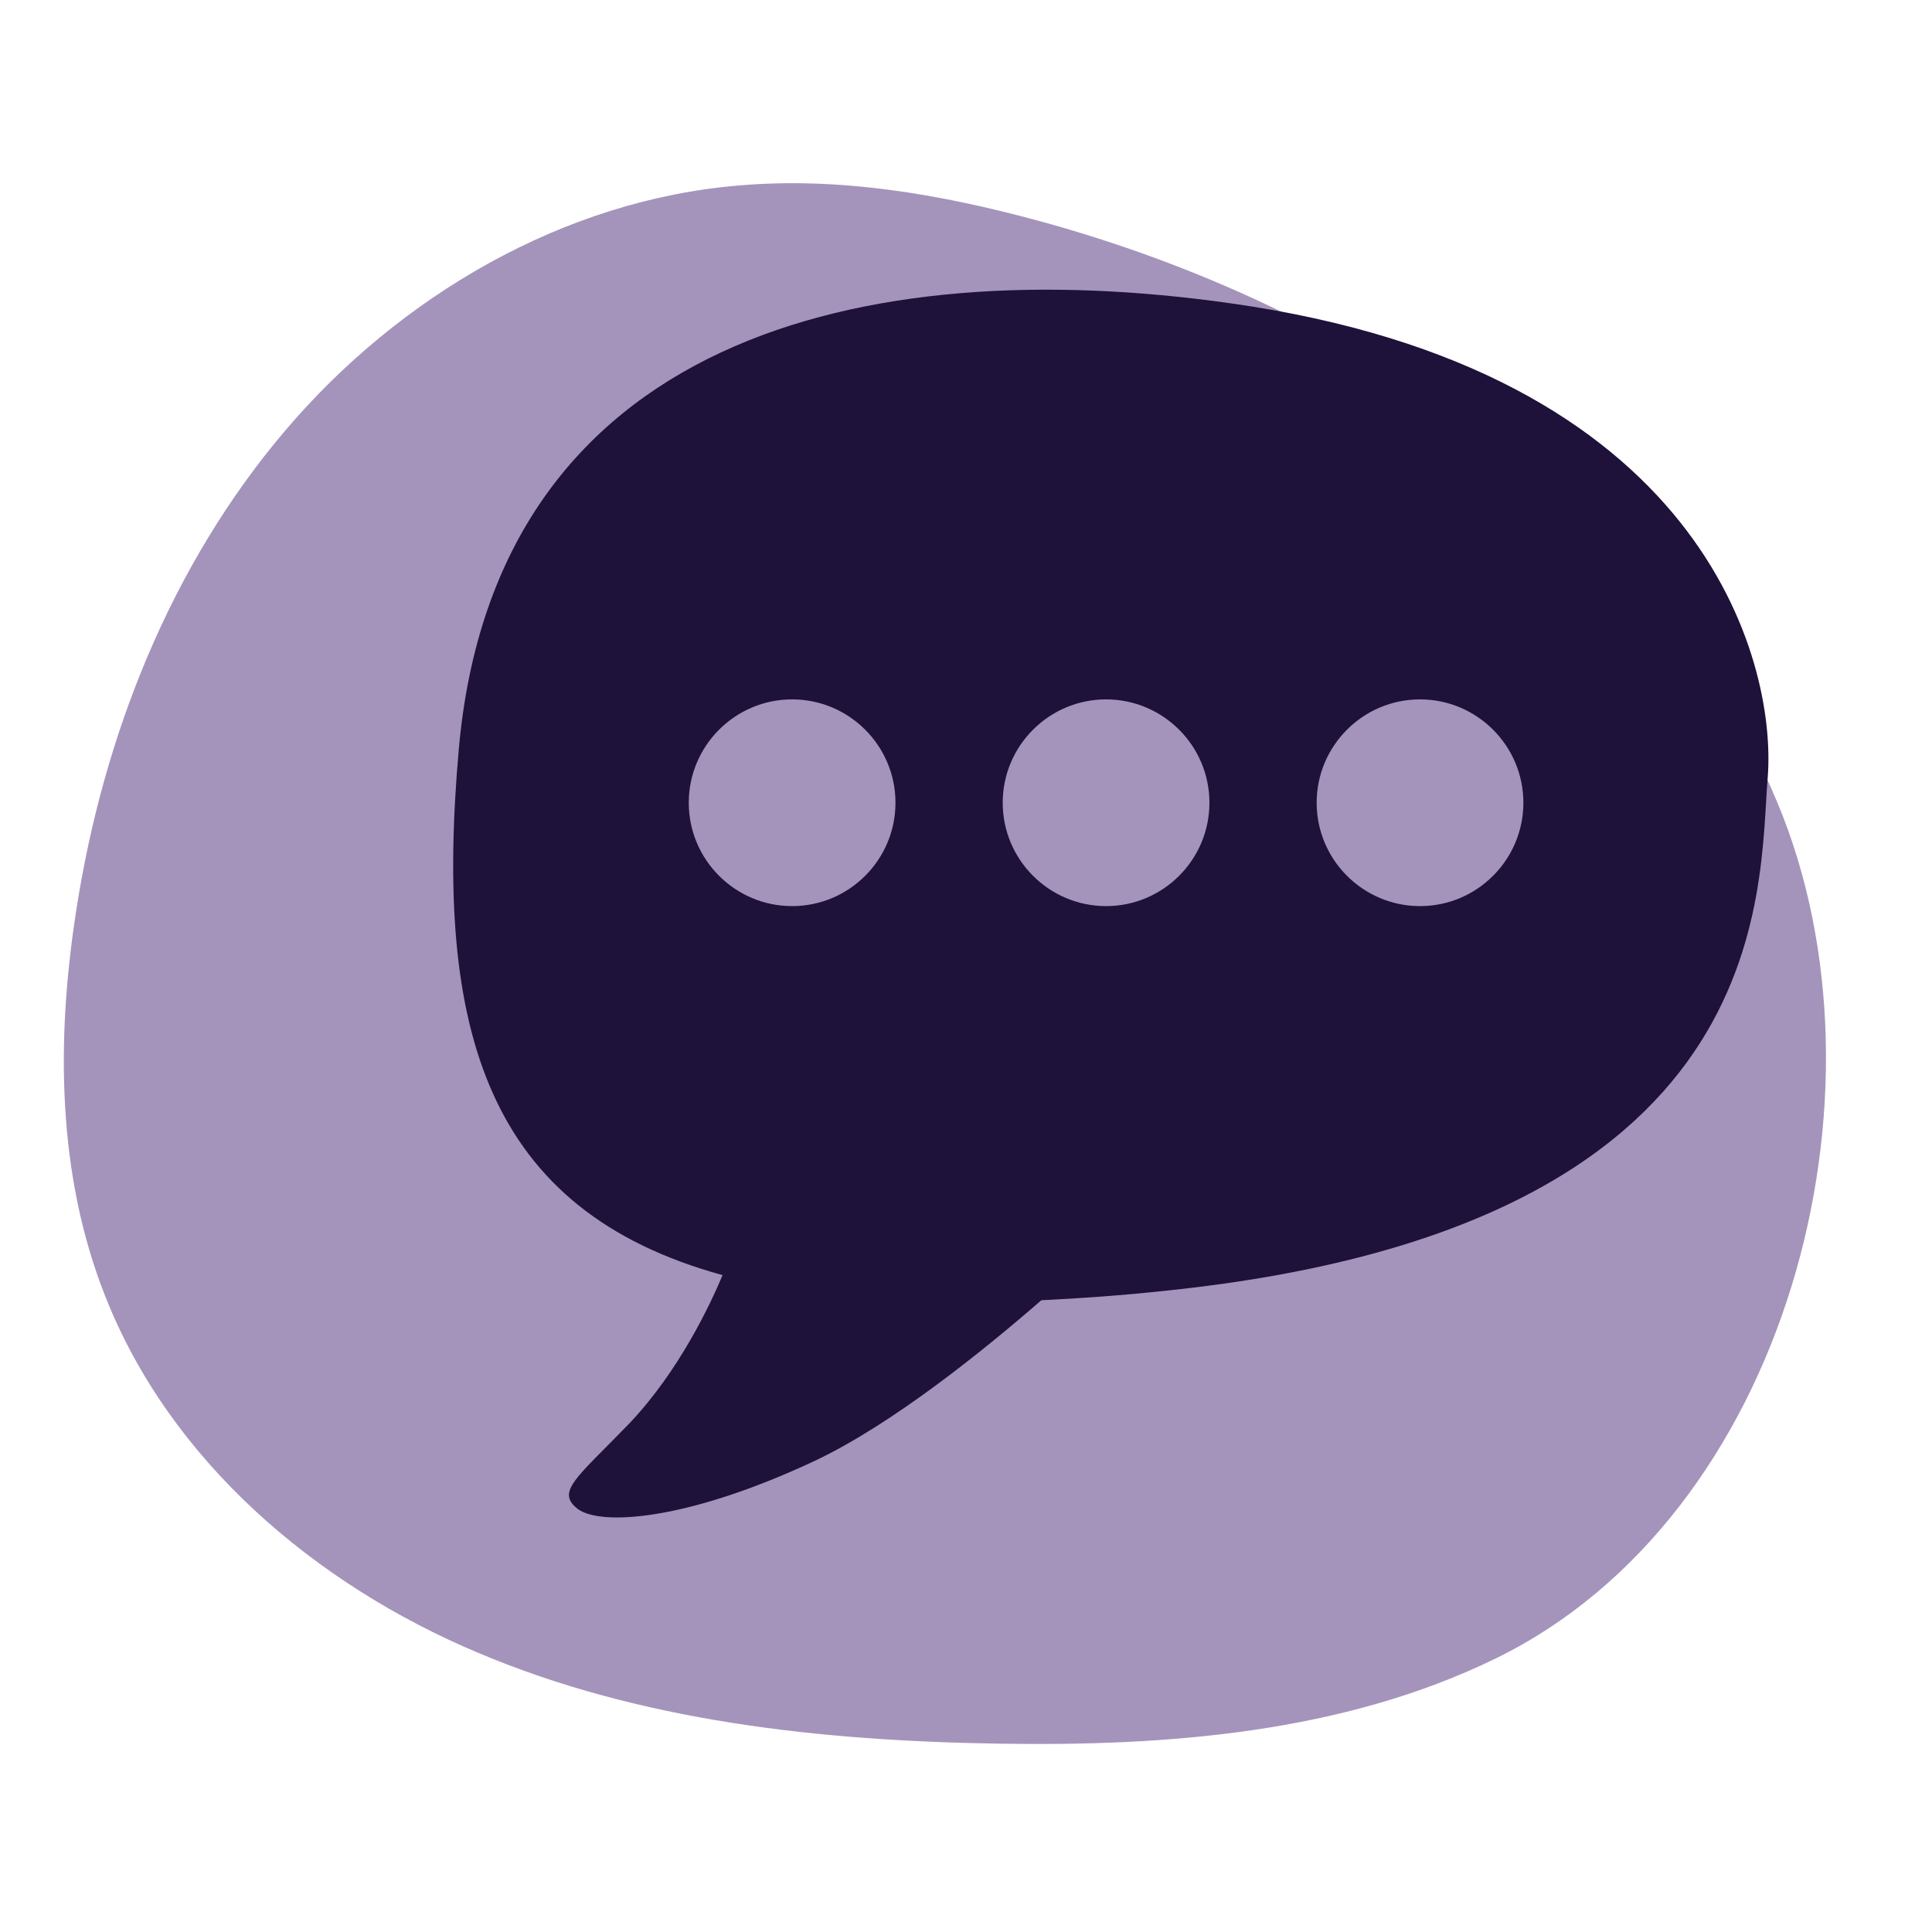 <?xml version="1.0" encoding="utf-8"?>
<!-- Generator: Adobe Illustrator 27.0.0, SVG Export Plug-In . SVG Version: 6.00 Build 0)  -->
<svg version="1.1" id="Calque_1" xmlns="http://www.w3.org/2000/svg" xmlns:xlink="http://www.w3.org/1999/xlink" x="0px" y="0px"
	 viewBox="0 0 200 200" style="enable-background:new 0 0 200 200;" xml:space="preserve">
<style type="text/css">
	.st0{fill:#A494BB;}
	.st1{fill:#1E113A;}
	.st2{fill:#FFFFFF;}
	.st3{fill:#423569;}
	.st4{fill:#F5EEE7;}
	.st5{clip-path:url(#SVGID_00000078021060635526461620000007423116950154313869_);}
	.st6{fill:#1B0F0F;}
	.st7{fill:#705C89;}
	.st8{fill:#463D6C;}
	.st9{fill:#2D2855;}
	.st10{fill:#191732;}
	.st11{fill:#F69600;}
	.st12{stroke:#FFFFFF;stroke-width:3;stroke-miterlimit:10;}
	.st13{fill:#6D5785;}
	.st14{fill:#F89800;}
	.st15{fill:#8E80A9;}
	.st16{fill:#ECD9C4;}
	.st17{opacity:0.696;fill:#6D5785;enable-background:new    ;}
	.st18{fill:#2C2B4F;}
	.st19{opacity:0.598;fill:#6D5785;enable-background:new    ;}
	.st20{fill:#D5CCE2;}
	.st21{fill:#404040;}
	.st22{fill:#FF3030;}
	.st23{fill:#775C9C;}
	.st24{fill:#151226;}
	.st25{opacity:0.2;}
	.st26{fill:#6D5786;}
	.st27{fill:#775C9D;}
	.st28{fill:#3A2C65;}
	.st29{fill:url(#SVGID_00000081646272734689905620000014360867277358436238_);}
	.st30{fill:url(#SVGID_00000080199523347780237510000003369017823840199334_);}
	.st31{fill:url(#SVGID_00000045611209317095181340000006028474975476916152_);}
	.st32{fill:url(#SVGID_00000103967503374436098660000015216488387555975342_);}
	.st33{fill:url(#SVGID_00000069393222123800586900000007351410775026348223_);}
	.st34{fill:url(#SVGID_00000043423568248483659300000012126398096560294278_);}
	.st35{fill:url(#SVGID_00000147938380695924160930000005170876680280266427_);}
	.st36{fill:url(#SVGID_00000142876559860547124870000016011478202996511653_);}
	.st37{fill:url(#SVGID_00000140728397793900603210000012681867535759684739_);}
	.st38{fill:url(#SVGID_00000100354281809454821630000011604735427217074060_);}
	.st39{fill:#8572A2;}
	.st40{fill:url(#SVGID_00000163048813815162014460000010244751390365632423_);}
	.st41{fill:url(#SVGID_00000003081786806542817920000007124924533296320911_);}
	.st42{fill:url(#SVGID_00000013899933795830583230000018278778927062117798_);}
	.st43{fill:url(#SVGID_00000040555274345360490200000007473233337323905716_);}
	.st44{fill:url(#SVGID_00000126302290171756557370000002234659663414594469_);}
	.st45{fill:url(#SVGID_00000054977162728855713220000017930534587658409133_);}
	.st46{fill:url(#SVGID_00000139286196848585251760000001600697618586890118_);}
	.st47{fill:url(#SVGID_00000027597657256453598240000003788239947439381421_);}
	.st48{fill:url(#SVGID_00000019642172317832117760000002685030473291882402_);}
	.st49{fill:url(#SVGID_00000155832785676105813400000012916024151601732029_);}
	.st50{fill:url(#SVGID_00000183937192021379803220000011261762892148677251_);}
	.st51{fill:url(#SVGID_00000160887267383018829400000008887980766202312892_);}
	.st52{fill:url(#SVGID_00000129205851326742003520000000674338956778656145_);}
	.st53{fill:url(#SVGID_00000066481701067786979150000003011655152488471231_);}
	.st54{fill:url(#SVGID_00000007398010185732257560000015162964245983810236_);}
	.st55{fill:url(#SVGID_00000023965973268639363710000016693404017087107511_);}
	.st56{fill:url(#SVGID_00000047041280382143607220000003398364442241439132_);}
	.st57{fill:url(#SVGID_00000109711051997871208180000016323543979349022593_);}
	.st58{fill:url(#SVGID_00000078022365927923690120000014981022368785254327_);}
	.st59{fill:url(#SVGID_00000108302739812206046270000005824000737040295310_);}
	.st60{fill:url(#SVGID_00000134927891270983197250000008687186679602097577_);}
	.st61{fill:url(#SVGID_00000124163852185144487900000004586599226819061435_);}
	.st62{fill:url(#SVGID_00000165934000144790439430000011480307857782868880_);}
	.st63{fill:url(#SVGID_00000109004326062073454090000002544349193223329441_);}
	.st64{fill:url(#SVGID_00000145022964441002578030000003829400218495617184_);}
	.st65{fill:url(#SVGID_00000119104268729028541080000017871904652600697495_);}
	.st66{fill:url(#SVGID_00000009591638800634722900000010778965315751475099_);}
	.st67{fill:url(#SVGID_00000047043093234270419390000017345470905977237933_);}
	.st68{fill:url(#SVGID_00000153676104529019685210000012666940539678884271_);}
	.st69{fill:url(#SVGID_00000035530524402520859210000004082212544545038770_);}
	.st70{fill:url(#SVGID_00000034800985885577940410000007537873892402065034_);}
	.st71{fill:url(#SVGID_00000011009477442513017600000008444827771638200755_);}
	.st72{fill:url(#SVGID_00000042738571379206696760000012134385592293248680_);}
	.st73{fill:url(#SVGID_00000024694753383936544750000011772360698139793566_);}
	.st74{fill:url(#SVGID_00000124870507307113543020000000144968749500690087_);}
	.st75{fill:url(#SVGID_00000004534041286775771710000005223852481426563201_);}
	.st76{fill:url(#SVGID_00000128469943045847658280000008666359581450441143_);}
	.st77{fill:url(#SVGID_00000067205080029873782750000018281479037908741807_);}
	.st78{fill:url(#SVGID_00000181809662747336466300000010104191560737422224_);}
	.st79{fill:url(#SVGID_00000075141089774051021680000004380993638288226691_);}
	.st80{fill:url(#SVGID_00000115509424062742581460000016672038450312572310_);}
	.st81{fill:url(#SVGID_00000121269307182351392820000001124359288942128018_);}
	.st82{fill:url(#SVGID_00000124162762248584866450000010767728342350931607_);}
	.st83{fill:url(#SVGID_00000021087858190728282000000007738504396680147882_);}
	.st84{fill:url(#SVGID_00000092455219416643216460000007111158821933199488_);}
	.st85{fill:url(#SVGID_00000167377400921390009160000015350197244559178158_);}
	.st86{fill:url(#SVGID_00000142172135602867016560000003754660413935714712_);}
	.st87{fill:url(#SVGID_00000017480563775123229520000011160704178581832082_);}
	.st88{fill:url(#SVGID_00000178888655537337757000000010282382524768671370_);}
	.st89{fill:url(#SVGID_00000091005510818525727050000003402335410197622717_);}
	.st90{fill:#F99900;}
	.st91{fill:#EDDAC5;}
	.st92{fill:url(#SVGID_00000093894333664409672210000008936888807212716696_);}
	.st93{fill:url(#SVGID_00000044886269687789994170000011609042339752128181_);}
	.st94{fill:url(#SVGID_00000078045762969871624600000015661639428121484724_);}
	.st95{fill:url(#SVGID_00000039842146239248038970000001996929745663238056_);}
	.st96{fill:url(#SVGID_00000132778770752334298510000001478272021139692218_);}
	.st97{fill:url(#SVGID_00000086664088472387756860000017103310017786384821_);}
	.st98{fill:url(#SVGID_00000021839319514846798610000016774664940942744206_);}
	.st99{fill:url(#SVGID_00000173119707880600976420000007000646356031736255_);}
	.st100{fill:url(#SVGID_00000132085074329316575580000004226305004069306796_);}
	.st101{fill:url(#SVGID_00000050632903858186358900000016540677614276094390_);}
	.st102{fill:url(#SVGID_00000038390914699747715940000014378833528874111153_);}
	.st103{fill:url(#SVGID_00000117638293116452571780000017929695768520556428_);}
	.st104{fill:url(#SVGID_00000141428141639347994680000008725210419380434061_);}
	.st105{fill:url(#SVGID_00000139254063028985355540000015623542370861985411_);}
	.st106{fill:#EAE4D4;}
	.st107{fill:url(#SVGID_00000094598429831789278890000000453893024596607652_);}
	.st108{fill:url(#SVGID_00000008862654096513220130000014762683154897136781_);}
	.st109{fill:url(#SVGID_00000050632369609172698110000012852036942982604440_);}
	.st110{fill:url(#SVGID_00000138573283853134808890000014849996153975898299_);}
	.st111{fill:url(#SVGID_00000105415507924572558450000010954265660209556365_);}
	.st112{fill:url(#SVGID_00000160889359866078219550000011798105766671596937_);}
	.st113{fill:url(#SVGID_00000157273466532710349050000011806094016217377950_);}
	.st114{fill:url(#SVGID_00000028314436133929855700000006732278619685760405_);}
	.st115{fill:url(#SVGID_00000003100007681773720250000009224499661085761410_);}
	.st116{fill:url(#SVGID_00000003811317373805311020000006552535096649945773_);}
	.st117{fill:url(#SVGID_00000062892923167551006520000012608407476628674693_);}
	.st118{fill:url(#SVGID_00000058557317635359098420000016737351974879191176_);}
	.st119{fill:url(#SVGID_00000157306675857724598890000008121649915014132379_);}
	.st120{fill:url(#SVGID_00000016760405812636835560000010119957772522004669_);}
	.st121{fill:url(#SVGID_00000170976482531467152400000013780223162721329307_);}
	.st122{fill:#AEA7BB;}
	.st123{fill:#CFCAD6;}
	.st124{fill:url(#SVGID_00000141413878801353864620000013194278822752476840_);}
	.st125{fill:url(#SVGID_00000114792748657954546880000007583813098426478778_);}
	.st126{fill:url(#SVGID_00000075863406051469305300000003940093394436275106_);}
	.st127{fill:url(#SVGID_00000173137268724241326500000001901162678506063791_);}
	.st128{fill:url(#SVGID_00000134946779768031289230000017756019564786304132_);}
	.st129{fill:url(#SVGID_00000087400032697992454940000015499308956416943523_);}
	.st130{fill:url(#SVGID_00000129194317851910994960000003065541024102501311_);}
	.st131{fill:url(#SVGID_00000105407099977684473750000013285430760362414739_);}
	.st132{fill:url(#SVGID_00000177475942684811803000000016545567163000510353_);}
	.st133{fill:url(#SVGID_00000046322247061003134860000006968410046792111749_);}
	.st134{fill:url(#SVGID_00000121243584273802562100000001645138394205749437_);}
	.st135{fill:url(#SVGID_00000016754062245078369430000001037318174748491173_);}
	.st136{fill:url(#SVGID_00000027568858291496806140000006871709998706376351_);}
	.st137{fill:url(#SVGID_00000108276724067027144610000004959302820101375155_);}
	.st138{fill:url(#SVGID_00000137824831052059593550000016632800219227176365_);}
	.st139{fill:url(#SVGID_00000108304973636374003320000008879902045120769435_);}
	.st140{fill:url(#SVGID_00000006706417392457020010000005253529268947041968_);}
	.st141{fill:url(#SVGID_00000021817850963821067610000003502412371999130012_);}
	.st142{fill:url(#SVGID_00000039112007009550229820000018339007772764864444_);}
	.st143{fill:url(#SVGID_00000103975060761579853720000016613257942184147074_);}
	.st144{fill:url(#SVGID_00000093899802573620333920000003565748907006430113_);}
	.st145{fill:url(#SVGID_00000079465563587584072330000003383357719630704310_);}
	.st146{fill:url(#SVGID_00000178171595599905608090000011170051647308787118_);}
	.st147{fill:url(#SVGID_00000129918876193832691360000011729105815883833503_);}
	.st148{fill:url(#SVGID_00000069366998924684745940000001207444273961191101_);}
	.st149{fill:url(#SVGID_00000028319225392798742680000004476795102897679747_);}
	.st150{fill:url(#SVGID_00000028292303222998700490000001549465777708573619_);}
	.st151{fill:url(#SVGID_00000022554319005879542950000008012746961545552022_);}
	.st152{fill:url(#SVGID_00000145754589578236149240000014838992316248141489_);}
	.st153{fill:url(#SVGID_00000141421759928824015140000016285164194249098675_);}
	.st154{fill:url(#SVGID_00000076572253441772633200000000525195593612564620_);}
	.st155{fill:url(#SVGID_00000101088849442019037910000000798685034198205600_);}
	.st156{fill:url(#SVGID_00000018200375468873301280000007002983641994388108_);}
	.st157{fill:url(#SVGID_00000163753941752595051420000001042758407271137726_);}
	.st158{fill:url(#SVGID_00000136385695639858473180000007723804110922330000_);}
	.st159{fill:url(#SVGID_00000060739690541447723040000012520756083089827764_);}
	.st160{fill:url(#SVGID_00000076594140175373704750000008475820099730375573_);}
	.st161{fill:url(#SVGID_00000090295386428560732410000003079188328098825896_);}
	.st162{fill:url(#SVGID_00000031195808752758821530000007223564160095647896_);}
	.st163{fill:url(#SVGID_00000041275353956484360800000003173352905720131502_);}
	.st164{fill:url(#SVGID_00000043425313748101140620000009538294672019107246_);}
	.st165{fill:url(#SVGID_00000020398256611597734860000018186952054363577739_);}
	.st166{fill:url(#SVGID_00000012457729467496276660000004282545018571591318_);}
	.st167{fill:url(#SVGID_00000170253943892142707130000009970248083622887357_);}
	.st168{fill:url(#SVGID_00000133520620114427789210000001596918564941132167_);}
	.st169{fill:url(#SVGID_00000021799049195233840720000009523478599557002933_);}
	.st170{fill:url(#SVGID_00000032637341838988287820000014907442328817721252_);}
	.st171{fill:url(#SVGID_00000035517155003012784780000001517946495090225304_);}
	.st172{fill:url(#SVGID_00000051357050043226324960000010828207621956499093_);}
	.st173{fill:url(#SVGID_00000040574196459468343480000014569653933582077113_);}
	.st174{fill:url(#SVGID_00000088127137589141701530000006093456403725393585_);}
	.st175{fill:url(#SVGID_00000180346501145997481750000017152997211423811235_);}
	.st176{fill:url(#SVGID_00000183233612137008338000000007871232230024645254_);}
	.st177{fill:url(#SVGID_00000051347012121587601390000017106467024880784817_);}
	.st178{fill:url(#SVGID_00000074400051189617383530000008192212553548968873_);}
	.st179{fill:url(#SVGID_00000145045074178836140960000007010782661485186691_);}
	.st180{fill:url(#SVGID_00000156587173122940024610000017431675711389568388_);}
	.st181{fill:#F1EEE2;}
	.st182{fill:url(#SVGID_00000036225117745272814450000009906340530164370591_);}
	
		.st183{clip-path:url(#SVGID_00000092417418107775962240000003166481027750359938_);fill:url(#SVGID_00000075121530501214765180000008111564583805944494_);}
	.st184{fill:url(#SVGID_00000169552735132742188720000016568852932379927201_);}
	.st185{clip-path:url(#SVGID_00000109009300235692645840000016367685966439807116_);}
	.st186{fill:url(#SVGID_00000016757096263609935310000010554613764026381453_);}
	.st187{fill:#82A7AD;}
	.st188{fill:url(#SVGID_00000099637860232537202350000006659382572084880048_);}
	.st189{clip-path:url(#SVGID_00000097462115656205692620000011012175033702931132_);}
	.st190{fill:url(#SVGID_00000083807695348974779300000016122042279781159096_);}
	.st191{clip-path:url(#SVGID_00000039115867163572759390000003978783516837289607_);}
	.st192{clip-path:url(#SVGID_00000008848357869271081160000011163381214056437904_);}
	.st193{fill:url(#SVGID_00000030455538556925101020000017007781960727849372_);}
	.st194{clip-path:url(#SVGID_00000029749068999635547960000015296177094883527815_);}
	.st195{clip-path:url(#SVGID_00000103974020698650144280000017131756710454273723_);}
	.st196{clip-path:url(#SVGID_00000129182089653947995640000016432346925740350364_);}
	.st197{clip-path:url(#SVGID_00000173151629173720611890000009454519328189012620_);}
	.st198{clip-path:url(#SVGID_00000047060065675737013870000005649207538134262410_);}
	.st199{fill:url(#SVGID_00000095311336963371034050000007489188053483144072_);}
	.st200{clip-path:url(#SVGID_00000040573647259608862710000001639300924258647478_);}
	.st201{clip-path:url(#SVGID_00000182502900814415297150000009071321748418528688_);}
	.st202{fill:url(#SVGID_00000139256898690813500490000016068114376881214389_);}
	.st203{fill:url(#SVGID_00000046326835058860358460000001057036929852292783_);}
	.st204{fill:url(#SVGID_00000134236789263201675410000012014399381794188422_);}
	.st205{fill:url(#SVGID_00000072280368213274790370000007486465267867728788_);}
	.st206{fill:url(#SVGID_00000096032948479469351330000012626044967366489729_);}
	.st207{fill:#B4D3DB;}
	.st208{fill:url(#SVGID_00000006672573526144804850000001109443930766060449_);}
	.st209{fill:url(#SVGID_00000046311041184115280880000012269064967806668178_);}
	.st210{fill:url(#SVGID_00000160885540752532418070000004641958054382998153_);}
	.st211{fill:url(#SVGID_00000032617381079278424080000013018666981823274894_);}
	.st212{fill:url(#SVGID_00000108270749777229353980000003472297360576133266_);}
	.st213{fill:url(#SVGID_00000030462334581436826320000012262388265877941158_);}
	.st214{fill:url(#SVGID_00000160886811077681318670000013266596909204429489_);}
	.st215{fill:url(#SVGID_00000125604151725518182360000007836711470159179676_);}
	.st216{fill:url(#SVGID_00000003077926341702519500000016777534672851423117_);}
	.st217{fill:url(#SVGID_00000052066058138914450660000002863485747782919302_);}
	.st218{fill:url(#SVGID_00000145040607738956961290000016554285765188586663_);}
	.st219{fill:url(#SVGID_00000069371363109255564260000007896774609959469456_);}
	.st220{clip-path:url(#SVGID_00000055680393887559243050000018442187249801861051_);}
	.st221{fill:url(#SVGID_00000137846807419974964860000001254655363458910115_);}
	.st222{clip-path:url(#SVGID_00000111184983272317856490000014749763464360756899_);}
	.st223{fill:url(#SVGID_00000092427301799131489280000003305422931234226607_);}
	.st224{fill:url(#SVGID_00000138568941274077448250000015908361277208391065_);}
	.st225{fill:#EBF1F4;}
	.st226{clip-path:url(#SVGID_00000080889752168440801300000015223107934796097958_);}
	.st227{clip-path:url(#SVGID_00000156576501385814687740000007853769179241376415_);}
	.st228{clip-path:url(#SVGID_00000147935884189294101840000011163957926533329045_);}
	.st229{clip-path:url(#SVGID_00000000208774598932361880000016392532880421971088_);}
	.st230{fill:url(#SVGID_00000083083363449386180940000014505766166456036281_);}
	.st231{fill:url(#SVGID_00000034780682344946889000000010932239915289520263_);}
	.st232{fill:url(#SVGID_00000027564316595746356290000014875603685278705569_);}
	.st233{fill:url(#SVGID_00000178921351008336082650000011796565273011963814_);}
	.st234{fill:url(#SVGID_00000167358649182726130200000004353492208082815141_);}
	.st235{fill:url(#SVGID_00000044857654934562466180000007784637552039449735_);}
	.st236{fill:url(#SVGID_00000026873777641853863390000008501657544360974210_);}
	.st237{fill:url(#SVGID_00000183934364210995878460000006737357072610478210_);}
	.st238{clip-path:url(#SVGID_00000178920050300141957470000017770764791937510050_);}
	.st239{clip-path:url(#SVGID_00000048489261701645612680000004007166034946397330_);}
	.st240{clip-path:url(#SVGID_00000133490111835564546130000007501598222531105467_);}
	.st241{clip-path:url(#SVGID_00000013180163813992020330000012794138950139159433_);}
	.st242{fill:url(#SVGID_00000148663037019117131890000012117434609662901179_);}
	.st243{clip-path:url(#SVGID_00000167372367587876772690000005519546960566721452_);}
	.st244{fill:url(#SVGID_00000145780688867981274410000010055793721443500972_);}
	.st245{fill:url(#SVGID_00000145024032043353893780000000140466605015649459_);}
	.st246{fill:url(#SVGID_00000110462441776605484570000017651321511840144571_);}
	
		.st247{clip-path:url(#SVGID_00000069381251095744415050000003480347848363912360_);fill:url(#SVGID_00000137837995419556111760000008592819888120511929_);}
	.st248{fill:url(#SVGID_00000168831896451840138980000010125381967020196499_);}
	.st249{fill:url(#SVGID_00000074410631010039978140000004411221161724927149_);}
	.st250{clip-path:url(#SVGID_00000125576385454242378410000016085485172150690191_);}
	.st251{clip-path:url(#SVGID_00000163074351753436604940000017232676245001473936_);}
	.st252{fill:url(#SVGID_00000150822141981402158730000005322685132535637420_);}
	.st253{fill:url(#SVGID_00000142134687670621569390000013170238569436724355_);}
	.st254{fill:url(#SVGID_00000047750685509391999870000008625916499924496791_);}
	.st255{fill:url(#SVGID_00000018226158432042240330000017315386313982114944_);}
	.st256{fill:url(#SVGID_00000155108208675477784480000009900537660814781065_);}
	.st257{fill:url(#SVGID_00000124123063064793145830000003885549023297579446_);}
	.st258{fill:url(#SVGID_00000022528940930530699150000017707199085678531762_);}
	.st259{fill:url(#SVGID_00000098923040824919241380000009116768313357231238_);}
	.st260{fill:url(#SVGID_00000017509287146403005510000008156141787031503771_);}
	.st261{fill:url(#SVGID_00000080194893212036189160000008190435868605917370_);}
	.st262{fill:url(#SVGID_00000127765300061286145400000001543327630458568579_);}
	.st263{fill:url(#SVGID_00000085967469394728095250000003501663321504747706_);}
	.st264{fill:url(#SVGID_00000137097098655566429090000016556346789337129624_);}
	.st265{fill:url(#SVGID_00000148619657487136018100000014152332689084208287_);}
	.st266{fill:url(#SVGID_00000146496427712460156010000007455510401356819364_);}
	.st267{fill:url(#SVGID_00000031165584045234822920000012802419962094581949_);}
	.st268{fill:url(#SVGID_00000165916992269920792350000001034862678972569763_);}
	.st269{fill:url(#SVGID_00000139294089102857220800000002615833164321992080_);}
	.st270{fill:url(#SVGID_00000153699932718586748020000005067819913103729067_);}
	.st271{fill:url(#SVGID_00000100358632636520937470000014439525625928989344_);}
	.st272{fill:url(#SVGID_00000131354983692541305080000018217517818001867150_);}
	.st273{fill:url(#SVGID_00000068655469520540921430000012910885906032231585_);}
	.st274{fill:url(#SVGID_00000163782191355699707850000015325615554630967174_);}
	.st275{fill:url(#SVGID_00000118359829943486158270000007981695612156573875_);}
	.st276{fill:url(#SVGID_00000126303934183448818890000008550293501025633445_);}
	.st277{fill:url(#SVGID_00000026878944468138489070000000406306660195724972_);}
	.st278{fill:url(#SVGID_00000165213389728912211350000008498091907284746626_);}
	.st279{fill:url(#SVGID_00000083055431506328353700000004836480890824263318_);}
	.st280{fill:url(#SVGID_00000124143747059452911520000006226708369085541280_);}
	.st281{fill:url(#SVGID_00000165198667369023557200000009520170332415210412_);}
	.st282{fill:url(#SVGID_00000091696472426476214610000014877907805562855831_);}
	.st283{fill:url(#SVGID_00000044887268210420591320000004998455697886355860_);}
	.st284{fill:url(#SVGID_00000095302643518284425850000002727354188956238217_);}
	.st285{fill:url(#SVGID_00000026855343303127079200000003799355894257443498_);}
	.st286{fill:url(#SVGID_00000013891052516397469820000009622619365636690849_);}
	.st287{fill:url(#SVGID_00000015314016712824372550000010254883258841615522_);}
	.st288{fill:url(#SVGID_00000037651492636706190130000000732756082609055883_);}
	.st289{fill:url(#SVGID_00000020393510968854009650000012294616724181707166_);}
	.st290{fill:url(#SVGID_00000051361186149878197350000012078063310183505070_);}
	.st291{fill:url(#SVGID_00000183927509140281144670000005585934951449284236_);}
	.st292{fill:url(#SVGID_00000098942674594662760170000004084347596767731109_);}
	.st293{fill:url(#SVGID_00000151537425567018991720000001887838335894712764_);}
	.st294{fill:url(#SVGID_00000035521454478048648740000009352936466789861008_);}
	.st295{fill:url(#SVGID_00000011020812539945888950000011293832512383580846_);}
	.st296{fill:url(#SVGID_00000131344806758038256440000007968825068597669290_);}
	.st297{fill:url(#SVGID_00000178912730701067801550000010732725497317348538_);}
	.st298{fill:url(#SVGID_00000142881215492712614930000001053867600719573695_);}
	.st299{fill:url(#SVGID_00000175314115909753649770000015106773702819888314_);}
	.st300{fill:url(#SVGID_00000021116899897608511230000016128646982108100284_);}
	.st301{fill:url(#SVGID_00000074403870200051775870000003515138978685705377_);}
	.st302{fill:url(#SVGID_00000179610640813446238160000001366041482798638225_);}
	.st303{fill:url(#SVGID_00000151518575860208278930000017403200546798152588_);}
	.st304{fill:url(#SVGID_00000168088703974861189140000000293171819342966668_);}
	.st305{fill:url(#SVGID_00000152247572125037539660000001076869596204881318_);}
	.st306{fill:url(#SVGID_00000029007400094598948700000017017105855482296500_);}
	.st307{fill:url(#SVGID_00000122680481218715078070000009660395753514486426_);}
	.st308{fill:url(#SVGID_00000105415540340495472620000006031712927794300070_);}
	.st309{fill:url(#SVGID_00000111892129148636530720000016051936713283605928_);}
	.st310{fill:url(#SVGID_00000158020632410722428490000016267251318445129106_);}
	.st311{fill:url(#SVGID_00000097459249501102262620000016093194297931719615_);}
	.st312{fill:url(#SVGID_00000134223716802576693780000002898382945452669610_);}
	.st313{clip-path:url(#SVGID_00000123423407212506920020000003431017701338185131_);}
	.st314{clip-path:url(#SVGID_00000157303407334070963480000009194428031952251299_);}
	.st315{clip-path:url(#SVGID_00000171702656338310672450000015684705680538580125_);}
	.st316{clip-path:url(#SVGID_00000039122938994576874670000014174064540589979041_);}
	.st317{clip-path:url(#SVGID_00000034773521100218838400000000667107702311596946_);}
	.st318{clip-path:url(#SVGID_00000059997788316159293670000004029924132692019116_);}
	.st319{clip-path:url(#SVGID_00000119083961543590083130000013350808511843287996_);}
	.st320{fill:url(#SVGID_00000173133051167834308300000009844451090769413277_);}
	.st321{fill:url(#SVGID_00000088842136103750550330000016614878511854514622_);}
	.st322{fill:url(#SVGID_00000173163362185354875350000010026851785356685207_);}
	.st323{fill:url(#SVGID_00000046325116912548730460000009691369887121617588_);}
	.st324{fill:url(#SVGID_00000113337890463559196920000007768294882917274496_);}
	.st325{fill:url(#SVGID_00000150094773680529990860000007163450687012732577_);}
	.st326{fill:url(#SVGID_00000078744115058232171760000005339733879478331018_);}
	.st327{fill:url(#SVGID_00000110472359379398931950000010132648399135156133_);}
	.st328{fill:url(#SVGID_00000028310830568906037010000014294676630228257170_);}
	.st329{fill:url(#SVGID_00000047744996965554379880000004488612863724079293_);}
	.st330{fill:url(#SVGID_00000181054923172256633310000011082649911963147144_);}
	.st331{fill:url(#SVGID_00000047020147390715027580000015484222782440459443_);}
	.st332{fill:url(#SVGID_00000035524148148121289780000017140461922625214379_);}
	.st333{fill:url(#SVGID_00000155127216610883134290000012713782097564471209_);}
	.st334{fill:url(#SVGID_00000064339816737298712280000011914199127605978753_);}
	.st335{fill:url(#SVGID_00000168818426324648767300000014663988731032433336_);}
	.st336{fill:url(#SVGID_00000106148246917456464430000011924130207883189122_);}
	.st337{fill:url(#SVGID_00000141442863872703984860000011611397095301329539_);}
	.st338{fill:url(#SVGID_00000142898314675205684610000009043578598432759954_);}
	.st339{fill:url(#SVGID_00000116210793117778593120000007294550671262921123_);}
	.st340{fill:url(#SVGID_00000005246777391604653250000006238486546408321954_);}
	.st341{fill:url(#SVGID_00000045591295077071634530000015859043383813757075_);}
	.st342{fill:url(#SVGID_00000108271623238546162540000016063235757316225694_);}
	.st343{fill:url(#SVGID_00000162315310421656055200000016942255123052278678_);}
	.st344{fill:url(#SVGID_00000003795990475947713970000012571814347207414927_);}
	.st345{fill:url(#SVGID_00000164513116684689956490000018208530209628315306_);}
	.st346{fill:url(#SVGID_00000045585359859456820450000011851002354687873464_);}
	.st347{fill:url(#SVGID_00000133494752332381158070000017663222470807050430_);}
	.st348{fill:url(#SVGID_00000040540721002973034120000003185738748530943896_);}
	.st349{fill:url(#SVGID_00000069386591646399770440000011699164768595170476_);}
	.st350{fill:url(#SVGID_00000168087415421077238180000005224591971539035047_);}
	.st351{fill:url(#SVGID_00000147938511988623130920000005482178165582729605_);}
	.st352{fill:url(#SVGID_00000141436803543112700570000006896389906875792316_);}
	.st353{fill:url(#SVGID_00000165236350208423872410000010746029517979777201_);}
	.st354{fill:url(#SVGID_00000079477209408488220770000011330695217461716100_);}
	.st355{fill:url(#SVGID_00000140734081367687654820000003677794599681299101_);}
	.st356{fill:url(#SVGID_00000138571010365950702570000004077436494611629754_);}
	.st357{fill:url(#SVGID_00000060722667951622217890000000581680222319724956_);}
	.st358{fill:url(#SVGID_00000060747797082993381340000010045157036047622280_);}
	.st359{fill:url(#SVGID_00000055671668686626453530000002647324101815795840_);}
	.st360{fill:url(#SVGID_00000110468113089322662840000005460152679115408297_);}
	.st361{fill:url(#SVGID_00000125562481621712383330000018325694712884626867_);}
	.st362{fill:url(#SVGID_00000128474463362354793210000009108877836931682748_);}
	.st363{fill:url(#SVGID_00000048488442810928617640000006921014062317868221_);}
	.st364{fill:url(#SVGID_00000106844369860837052500000017624938973306887594_);}
	.st365{fill:url(#SVGID_00000158008114065520036390000016029546833189447052_);}
	.st366{fill:url(#SVGID_00000178918087480944221310000000646108454529979289_);}
	.st367{fill:url(#SVGID_00000064323101594256550280000004050466488372208278_);}
	.st368{fill:url(#SVGID_00000034771027790754030330000001116358256905876889_);}
	.st369{fill:url(#SVGID_00000018224022387673810020000007754009170766675592_);}
	.st370{fill:url(#SVGID_00000117646934936796275930000015618521379228046498_);}
	.st371{fill:url(#SVGID_00000124855037607675328860000017403394387649417892_);}
	.st372{fill:url(#SVGID_00000151513517816451525700000001849925137116118167_);}
	.st373{fill:url(#SVGID_00000124857766532680654000000004283007164707908000_);}
	.st374{fill:url(#SVGID_00000008859559787268297240000010155002710953834913_);}
	.st375{fill:url(#SVGID_00000069371393903744862770000007523704880775060657_);}
	.st376{fill:url(#SVGID_00000034780043422133799630000007723239401442179753_);}
	.st377{fill:url(#SVGID_00000159470546485354298830000015740917684949402295_);}
	.st378{fill:url(#SVGID_00000080919003398675113270000015785823683007988654_);}
	.st379{fill:url(#SVGID_00000062876437940975860210000014959252647081007761_);}
	.st380{fill:url(#SVGID_00000022520725817783726120000015715958795316273824_);}
	.st381{fill:url(#SVGID_00000020400736253465788950000001396868396453647254_);}
	.st382{fill:url(#SVGID_00000106133921944006208760000017771107367088128388_);}
	.st383{fill:url(#SVGID_00000034799723443772745110000002559934812515952554_);}
	.st384{fill:url(#SVGID_00000003099519091455268910000003567509171083430551_);}
	.st385{fill:url(#SVGID_00000183207536806044328240000010634369421981520537_);}
	.st386{fill:url(#SVGID_00000128444898685399971210000010219431176321745572_);}
	.st387{fill:url(#SVGID_00000116224150965440626530000013220017135157073330_);}
	.st388{fill:url(#SVGID_00000045612494058802119700000003860942878845143995_);}
	.st389{fill:url(#SVGID_00000016060333451656210070000013282154512997726100_);}
	.st390{fill:url(#SVGID_00000085249214987737804980000010944579044093518724_);}
	.st391{fill:url(#SVGID_00000047774123223454290720000014091422453955852418_);}
	.st392{fill:url(#SVGID_00000003783985518675348900000001828311347203103421_);}
	.st393{fill:url(#SVGID_00000003083385153011960640000016208101009275899818_);}
	.st394{fill:url(#SVGID_00000058551812711045445140000007560077499712560285_);}
	.st395{fill:url(#SVGID_00000104672647902688415430000009017366082641116301_);}
	.st396{fill:url(#SVGID_00000044140048294115464460000000900709227343821727_);}
	.st397{fill:url(#SVGID_00000093860833372474646100000015125538098655223702_);}
	.st398{fill:url(#SVGID_00000090252404623531687830000010077427830201445014_);}
	.st399{fill:url(#SVGID_00000077315224667961824040000015710728127518831542_);}
	.st400{fill:url(#SVGID_00000017511104563782546680000003068053404529008527_);}
	.st401{fill:url(#SVGID_00000039839456347259955450000006098854096470377894_);}
	.st402{fill:url(#SVGID_00000108296996194677594350000012914802389993342911_);}
	.st403{fill:url(#SVGID_00000042734616099907233300000005170092078491152293_);}
	.st404{fill:url(#SVGID_00000029739297861366730000000015872409828142688906_);}
	.st405{fill:url(#SVGID_00000038383050859860431750000013652806389587982246_);}
	.st406{fill:url(#SVGID_00000183230743432096961410000011180221611489984936_);}
	.st407{fill:url(#SVGID_00000147212150641415471110000004474383383473890997_);}
	.st408{fill:url(#SVGID_00000021800822524090494050000012000728154652098990_);}
	.st409{fill:url(#SVGID_00000143576180960563932910000005080990822493792689_);}
	.st410{fill:url(#SVGID_00000070118964309842431510000013006676082696763048_);}
	.st411{fill:url(#SVGID_00000110439742294016851120000014175201419297857203_);}
	.st412{fill:url(#SVGID_00000135674575050005520630000009031719519193182387_);}
	.st413{fill:url(#SVGID_00000161627570161449831060000001865000467627780231_);}
	.st414{fill:url(#SVGID_00000176745890945122339780000007954329898037685122_);}
	.st415{fill:url(#SVGID_00000106134057396999127670000015874636342211853444_);}
	.st416{fill:url(#SVGID_00000122002126122182569310000010427086875399844013_);}
	.st417{fill:url(#SVGID_00000101092126182558669390000011852485229126608794_);}
	.st418{fill:url(#SVGID_00000127014117584761649210000003952798109267104647_);}
	.st419{fill:url(#SVGID_00000021118111946375076600000007234888013459758982_);}
	.st420{fill:url(#SVGID_00000171714332164429552570000015078859146545002681_);}
	.st421{fill:url(#SVGID_00000026136344893704441400000014571891258058600103_);}
	.st422{fill:url(#SVGID_00000018211871059638525370000005970936814066887848_);}
	.st423{fill:url(#SVGID_00000119804594653833417090000007871209585150108063_);}
	.st424{fill:url(#SVGID_00000095309174273661769480000015533558821442344629_);}
	.st425{fill:url(#SVGID_00000155867692679329468480000012421716296083012514_);}
	.st426{fill:url(#SVGID_00000130624283715883832330000006607307734670063248_);}
	.st427{fill:url(#SVGID_00000125571832841356777150000012013208043777609878_);}
	.st428{fill:url(#SVGID_00000044895108444422035540000013894062445375229346_);}
	.st429{fill:url(#SVGID_00000100340482153446260210000012051704756753374131_);}
	.st430{fill:url(#SVGID_00000047041762444340465350000007425243055863844029_);}
	.st431{fill:url(#SVGID_00000148622461559863749670000002570788298046074513_);}
	.st432{fill:url(#SVGID_00000057135881112354043050000010965967273166955159_);}
	.st433{fill:url(#SVGID_00000075857821454893803690000003422872132884729521_);}
	.st434{fill:url(#SVGID_00000109713044884143997030000007982054699846368166_);}
	.st435{fill:url(#SVGID_00000171001336484218039820000004357875707787049389_);}
	.st436{fill:url(#SVGID_00000011720837168509035710000014281631138480827534_);}
	.st437{fill:url(#SVGID_00000038413417198872141440000004344149868128525446_);}
	.st438{fill:url(#SVGID_00000020372834007957409890000010346632246976321180_);}
	.st439{fill:url(#SVGID_00000075846296187409531510000014083391140309670053_);}
	.st440{fill:url(#SVGID_00000111908514504143124720000003145644898317488010_);}
	.st441{fill:url(#SVGID_00000106830250336517168340000008064595068374013577_);}
	.st442{fill:url(#SVGID_00000004527033456455215500000015604695660495990679_);}
	.st443{fill:url(#SVGID_00000018927045595348486580000010187570932821503905_);}
	.st444{fill:url(#SVGID_00000119827324973238035120000005700686994829684153_);}
	.st445{fill:url(#SVGID_00000005238255160569980350000009191554557565600156_);}
	.st446{fill:url(#SVGID_00000154414732294300479960000017517145910481994648_);}
	.st447{fill:url(#SVGID_00000136407137372509397130000001122551754246982025_);}
	.st448{fill:url(#SVGID_00000018953926798993055610000000005802771000902529_);}
	.st449{fill:url(#SVGID_00000093863815146952517240000005350869497505778098_);}
	.st450{fill:url(#SVGID_00000022551636208395537300000000757468052632967605_);}
	.st451{fill:url(#SVGID_00000104664607923019793790000006714896728302424989_);}
	.st452{fill:url(#SVGID_00000120520884276438236670000012156180498437485225_);}
	.st453{fill:url(#SVGID_00000138533497556626330580000004966425400955588259_);}
	.st454{fill:url(#SVGID_00000093171427727438793670000015391377214124040595_);}
	.st455{fill:url(#SVGID_00000165222923705388222660000006432180655856923819_);}
	.st456{fill:url(#SVGID_00000037687040023283790030000012607550568199578018_);}
	.st457{fill:url(#SVGID_00000157276185737296989950000000827346434932739494_);}
	.st458{fill:url(#SVGID_00000049911867347913928940000001774051576704640130_);}
	.st459{fill:url(#SVGID_00000049936209115286747070000014144647263134349725_);}
	.st460{fill:url(#SVGID_00000053540568261762461070000008536128817252167319_);}
	.st461{fill:url(#SVGID_00000127011621866658501280000002128581213704999869_);}
	.st462{fill:url(#SVGID_00000087386992584901449310000011490994830543849651_);}
	.st463{fill:url(#SVGID_00000103256253107401370510000007348698122184191108_);}
	.st464{fill:url(#SVGID_00000008867317048887375090000000567453012221972643_);}
	.st465{fill:url(#SVGID_00000109015385148232725190000015549290674269920411_);}
	.st466{fill:url(#SVGID_00000157276120790919909330000007371896465250967215_);}
	.st467{fill:url(#SVGID_00000029738224951316789910000015466468233727368876_);}
	.st468{fill:url(#SVGID_00000029732507498784175030000003808974136668331967_);}
	.st469{fill:url(#SVGID_00000182501809488932174150000018238820645374803594_);}
	.st470{fill:url(#SVGID_00000171700004052694122310000012762324860782537899_);}
	.st471{fill:url(#SVGID_00000084513321001973209120000006663522782819177606_);}
	.st472{fill:url(#SVGID_00000075124080446297847730000005897740605140763297_);}
	.st473{fill:url(#SVGID_00000079459150835950236360000012837398068545198750_);}
	.st474{fill:url(#SVGID_00000038404216353235107530000011399794810963976625_);}
	.st475{fill:url(#SVGID_00000046323175814646894250000004478787937238375839_);}
	.st476{fill:url(#SVGID_00000052800297288275209810000003655510295396951485_);}
	.st477{fill:url(#SVGID_00000161602985922248419180000012879855802538020482_);}
	.st478{fill:url(#SVGID_00000008131550805006899970000001516093270940897979_);}
	.st479{fill:url(#SVGID_00000165948245347502939220000008300101936057944228_);}
	.st480{fill:url(#SVGID_00000116940749160627481360000013809378317982551717_);}
	.st481{fill:url(#SVGID_00000041294495266612653140000002262610621611477638_);}
	.st482{fill:url(#SVGID_00000137102032454868079520000014498531002132824754_);}
	.st483{fill:url(#SVGID_00000164488220445901533380000015567098703106253184_);}
	.st484{fill:url(#SVGID_00000116944572839830148110000004680610487093861019_);}
	.st485{fill:url(#SVGID_00000027596504126514381670000017157679909129619866_);}
	.st486{fill:url(#SVGID_00000085967768521973312580000016994830125442780324_);}
	.st487{fill:url(#SVGID_00000051364722770501131190000008618701609328316081_);}
	.st488{fill:url(#SVGID_00000063628590385003015230000003893495672908596153_);}
	.st489{fill:url(#SVGID_00000042706647724172868480000002876179727957445305_);}
	.st490{fill:url(#SVGID_00000137834825043032055170000012188495430294979251_);}
	.st491{fill:url(#SVGID_00000139995938552389336810000000040464761055607987_);}
	.st492{fill:url(#SVGID_00000150809466611392113450000001648212649216533378_);}
	.st493{fill:url(#SVGID_00000179624753659056654570000004825417499709556387_);}
	.st494{fill:url(#SVGID_00000179616072502166080420000015319873317986151850_);}
	.st495{fill:url(#SVGID_00000042719327677087459710000007307596032277547183_);}
	.st496{fill:url(#SVGID_00000078732714350921497580000014856381615480662421_);}
	.st497{fill:url(#SVGID_00000048461160577376901310000004687353671173204622_);}
	.st498{fill:url(#SVGID_00000160157814230776212730000012261588295146513585_);}
	.st499{fill:url(#SVGID_00000013911643664545297840000010231056088396743560_);}
	.st500{fill:url(#SVGID_00000048499730454267525780000016558101537771304110_);}
	.st501{fill:url(#SVGID_00000067196862799554569390000014251160178743488137_);}
	.st502{fill:url(#SVGID_00000180336679662459720360000006966650750210856103_);}
	.st503{fill:url(#SVGID_00000179634619538905319830000011965931324359511939_);}
	.st504{fill:url(#SVGID_00000163779324228629905690000011525895815316093825_);}
	.st505{fill:url(#SVGID_00000121248814840623021500000005993270214276976801_);}
	.st506{fill:url(#SVGID_00000161610826849296964140000007310116664571478197_);}
	.st507{fill:url(#SVGID_00000178904851948421472700000006403019829877429889_);}
	.st508{fill:url(#SVGID_00000016052571861507815070000007111541839720866709_);}
	.st509{fill:url(#SVGID_00000116942335496849180830000005247694282601613967_);}
	.st510{fill:url(#SVGID_00000067207880106454240990000007743658217395090838_);}
	.st511{fill:url(#SVGID_00000121959852337341257920000000302712551795248037_);}
	.st512{fill:url(#SVGID_00000027567661235088614650000006937659434407228806_);}
	.st513{fill:url(#SVGID_00000000216738615937280900000007694207376826563511_);}
	.st514{fill:url(#SVGID_00000058581132025082741200000005926710944238469281_);}
	.st515{fill:url(#SVGID_00000014625608429983478360000000745163013154978710_);}
	.st516{fill:url(#SVGID_00000099622795406756176450000010570786982402143111_);}
	.st517{fill:#6D578A;}
</style>
<path class="st0" d="M184,83.1c-13-31.1-44.2-51.5-76.7-60.3c-10-2.7-20.4-4.5-30.8-3.6c-18.2,1.5-35.2,11.5-47,25.4
	S10.7,76.1,7.9,94.2c-2.1,13.4-2,27.4,3,40c6.7,17,21.7,29.8,38.6,36.9c16.8,7.1,35.4,9.1,53.7,9.4c17.6,0.3,35.8-1.1,51.6-8.8
	C185,157,196.6,113.2,184,83.1z"/>
<path class="st1" d="M127.4,31.4C89.4,26,51.3,35,47.5,77.5c-2.6,29.2,2.9,47.8,27.3,54.5c-1.3,3.1-4.5,9.9-9.6,15.3
	c-5.5,5.7-7.7,7.1-5.4,8.9c2.4,1.8,11.4,1.2,24.6-5c8-3.8,17.3-11.3,23.4-16.6c4.1-0.2,8.4-0.5,13-1c63.5-6.6,61.2-41.4,62.2-53.2
	C183.9,68.4,176.3,38.3,127.4,31.4z M82,93.8c-5.9,0-10.7-4.8-10.7-10.7c0-5.9,4.8-10.7,10.7-10.7c5.9,0,10.7,4.8,10.7,10.7
	C92.7,89,87.9,93.8,82,93.8z M114.5,93.8c-5.9,0-10.7-4.8-10.7-10.7c0-5.9,4.8-10.7,10.7-10.7c5.9,0,10.7,4.8,10.7,10.7
	C125.2,89,120.4,93.8,114.5,93.8z M147,93.8c-5.9,0-10.7-4.8-10.7-10.7c0-5.9,4.8-10.7,10.7-10.7c5.9,0,10.7,4.8,10.7,10.7
	C157.7,89,152.9,93.8,147,93.8z"/>
</svg>
